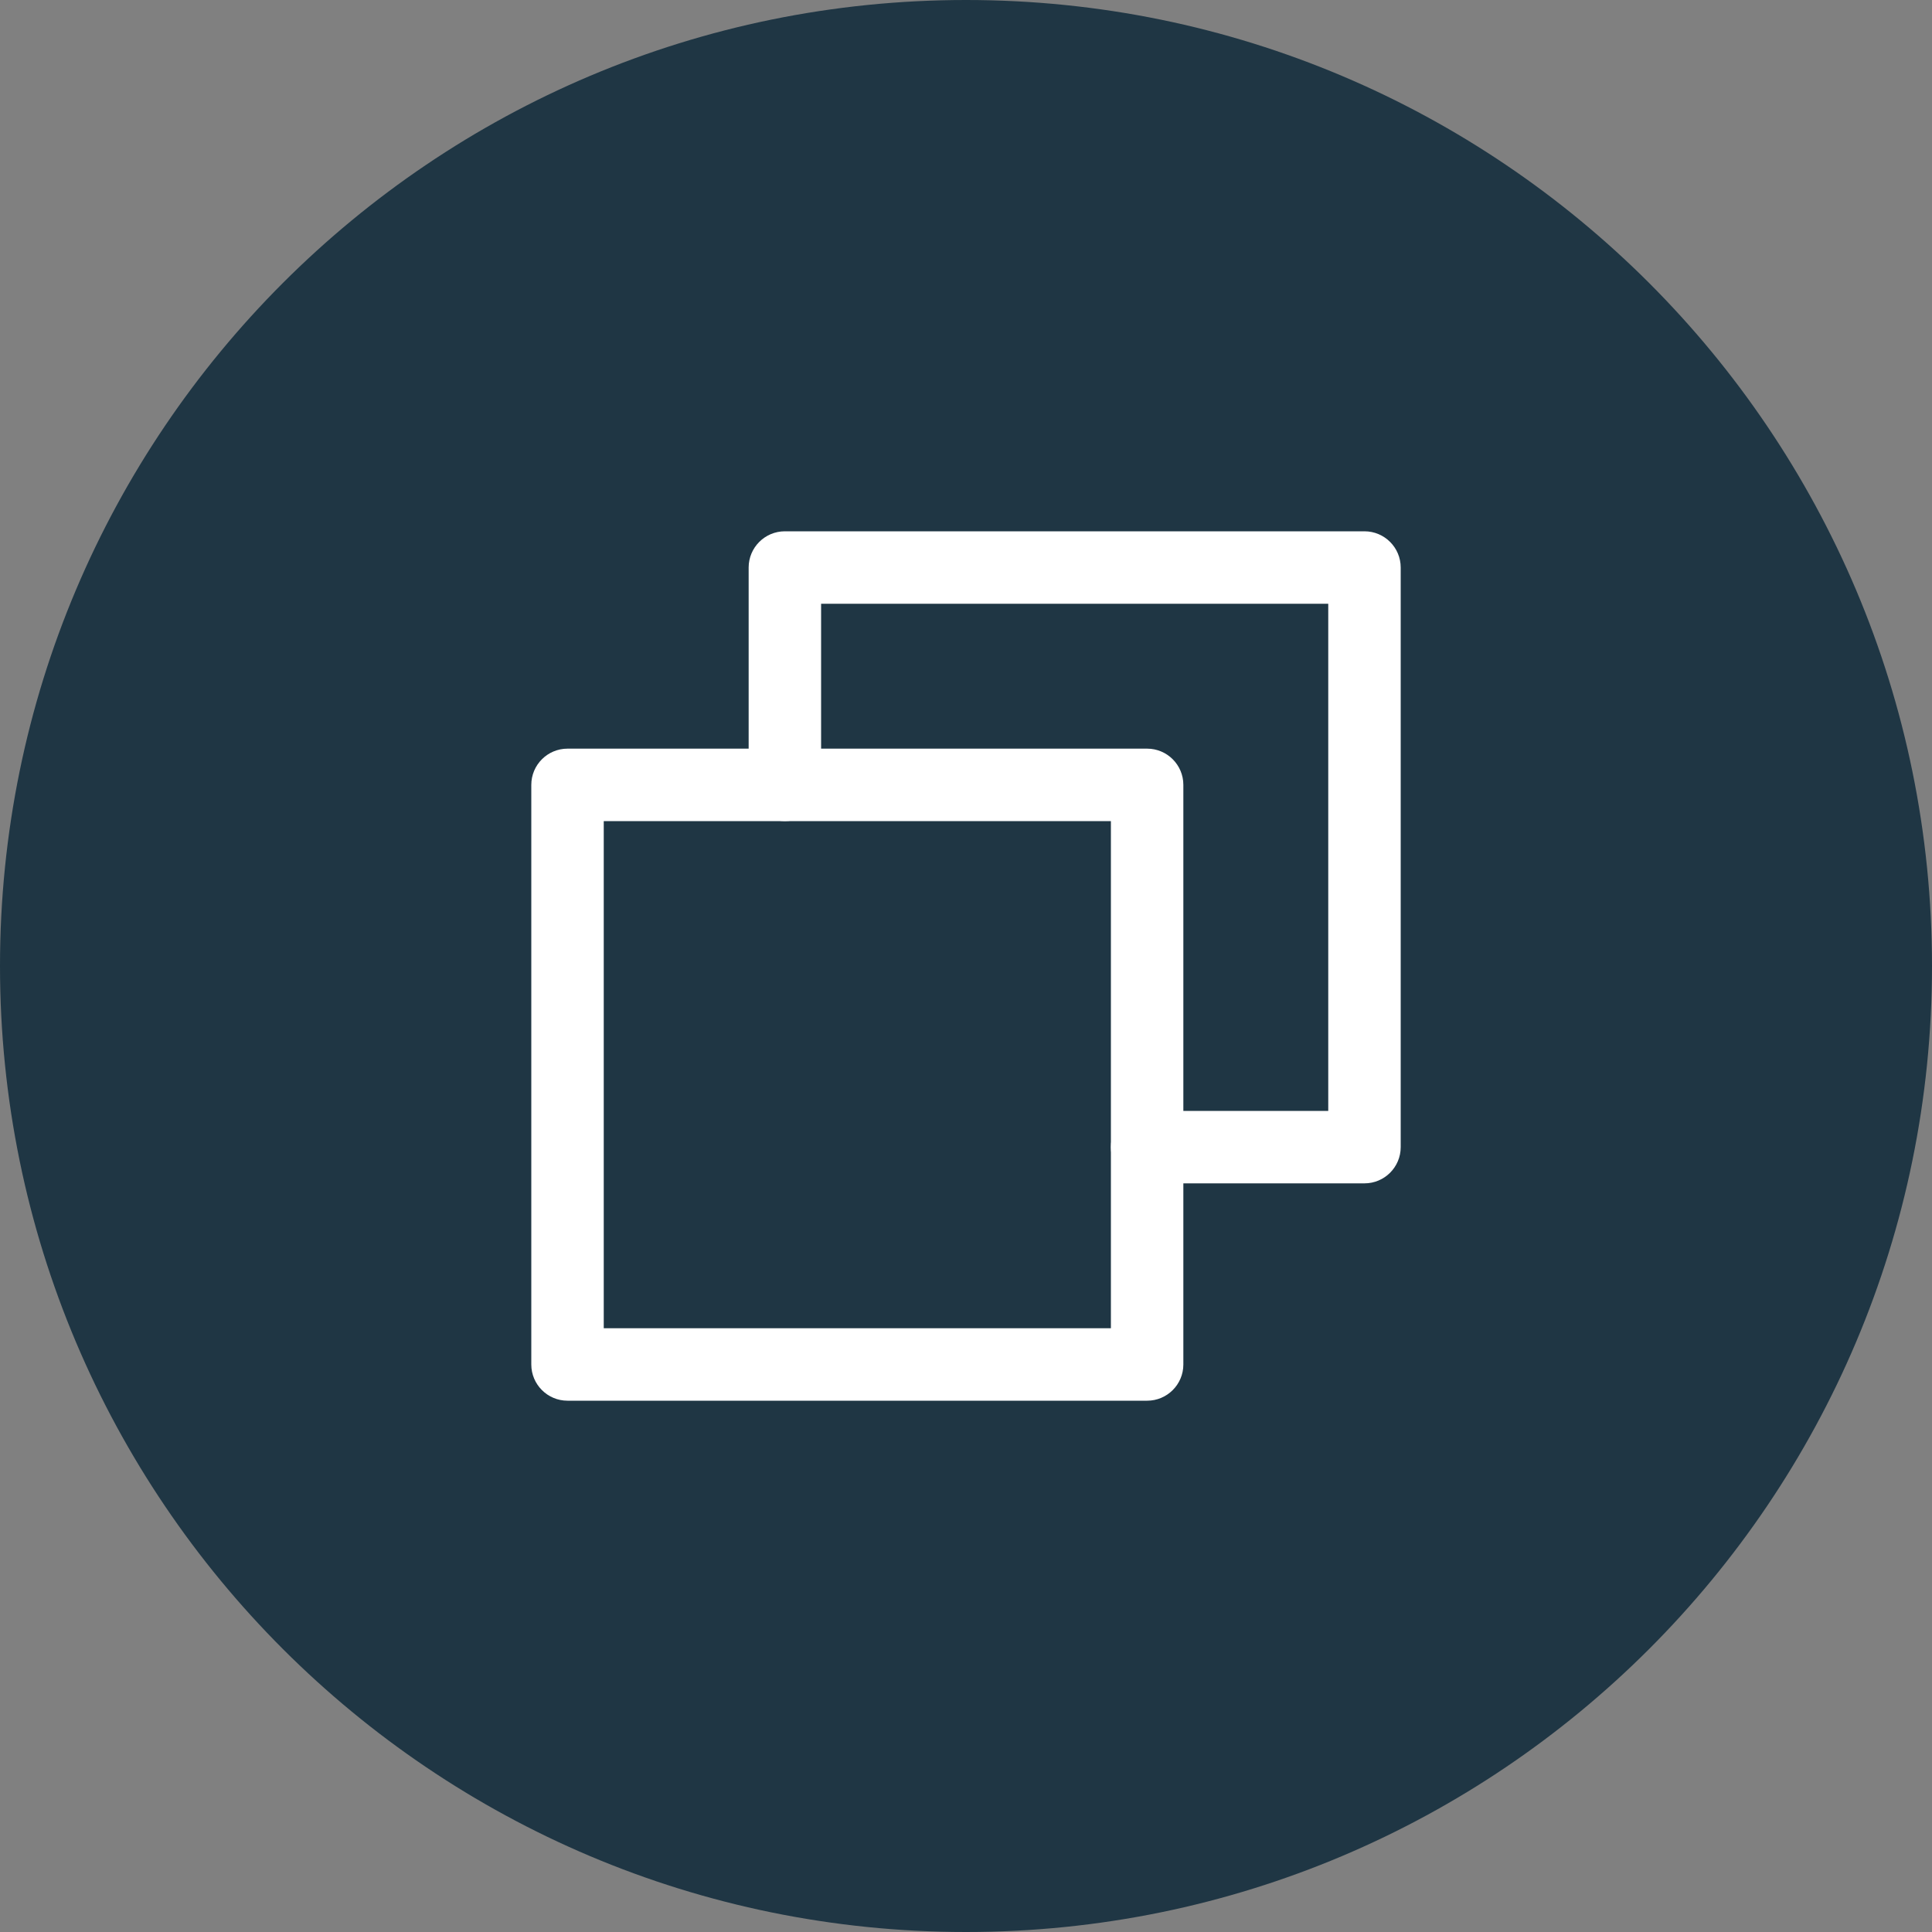 <svg width="40" height="40" viewBox="0 0 40 40" fill="none" xmlns="http://www.w3.org/2000/svg">
<rect x="0" y="0" width="40" height="40" fill="#808080" stroke="none"/>
<path d="M0 20C0 8.954 8.954 0 20 0C31.046 0 40 8.954 40 20C40 31.046 31.046 40 20 40C8.954 40 0 31.046 0 20Z" fill="#1F3644"/>
<path fill-rule="evenodd" clip-rule="evenodd" d="M15.5 11.75C15.5 11.336 15.836 11 16.25 11H28.25C28.664 11 29 11.336 29 11.75V23.75C29 24.164 28.664 24.5 28.25 24.5H23.75C23.336 24.5 23 24.164 23 23.75C23 23.336 23.336 23 23.75 23H27.5V12.5H17V16.25C17 16.664 16.664 17 16.25 17C15.836 17 15.5 16.664 15.5 16.25V11.75Z" fill="white"/>
<path fill-rule="evenodd" clip-rule="evenodd" d="M11 16.25C11 15.836 11.336 15.5 11.75 15.5H23.75C24.164 15.5 24.5 15.836 24.5 16.25V28.25C24.5 28.664 24.164 29 23.75 29H11.75C11.336 29 11 28.664 11 28.25V16.25ZM12.5 17V27.5H23V17H12.5Z" fill="white"/>
</svg>
